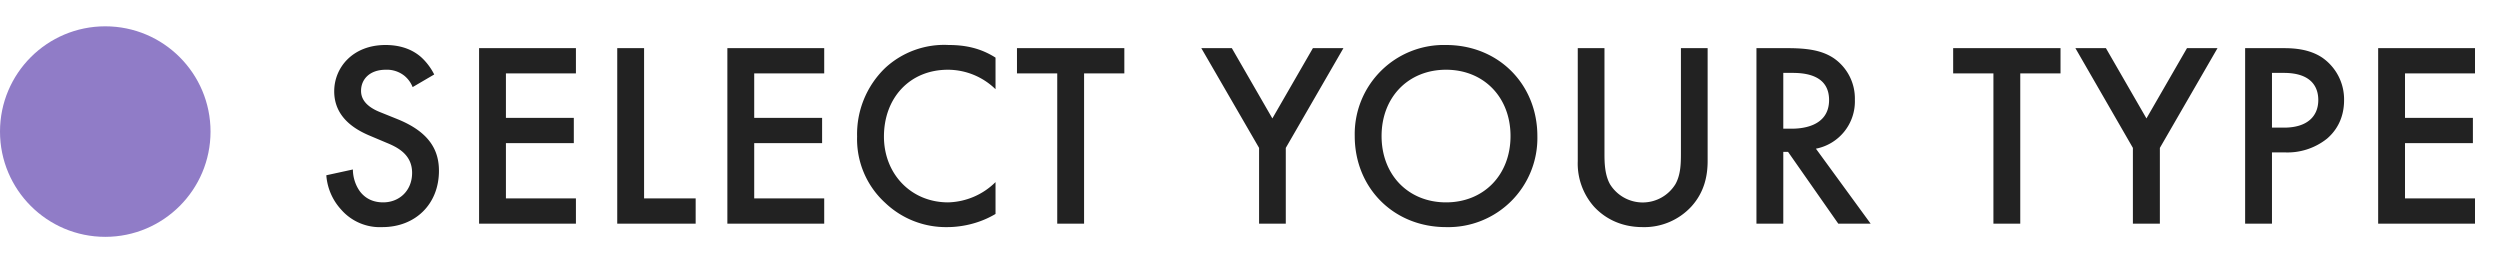 <svg fill="none" xmlns="http://www.w3.org/2000/svg" viewBox="0 0 190 20">
  <circle cx="8" cy="10" r="8" fill="#907CC7"/>
  <path d="m33 5.66-1.64.96c-.12-.3-.3-.58-.6-.84a2.13 2.13 0 0 0-1.44-.48c-1.24 0-1.88.74-1.88 1.6 0 .4.14 1.1 1.44 1.62l1.34.54c2.46 1 3.14 2.4 3.14 3.92 0 2.54-1.8 4.28-4.3 4.28a3.9 3.9 0 0 1-3.14-1.34 4.32 4.32 0 0 1-1.12-2.6l2.02-.44c0 .66.24 1.28.56 1.7.38.48.94.8 1.74.8 1.24 0 2.2-.9 2.2-2.24 0-1.36-1.04-1.92-1.92-2.28l-1.28-.54c-1.1-.46-2.72-1.38-2.72-3.38 0-1.8 1.4-3.52 3.9-3.52 1.44 0 2.26.54 2.68.9.36.32.74.78 1.02 1.34Zm10.77-2v1.92h-5.32v3.38h5.16v1.92h-5.16v4.2h5.32V17h-7.36V3.66h7.36Zm3.14 0h2.04v11.42h3.92V17h-5.96V3.66Zm15.73 0v1.92h-5.32v3.38h5.16v1.92h-5.16v4.2h5.32V17h-7.36V3.66h7.36Zm13.02.72v2.4a5.2 5.2 0 0 0-3.62-1.48c-2.9 0-4.86 2.14-4.86 5.08 0 2.82 2.04 5 4.88 5a5.3 5.3 0 0 0 3.6-1.54v2.42c-1.34.8-2.74 1-3.66 1a6.68 6.68 0 0 1-4.72-1.84 6.54 6.54 0 0 1-2.14-5.04 6.98 6.98 0 0 1 2.14-5.22 6.6 6.6 0 0 1 4.82-1.74c1.22 0 2.4.22 3.56.96Zm9.79 1.2h-3.06V17h-2.04V5.58h-3.06V3.66h8.16v1.92ZM95.69 17v-5.76L91.3 3.66h2.32L96.7 9l3.08-5.34h2.32l-4.38 7.58V17h-2.04ZM109.9 3.42c4 0 6.94 3 6.94 6.92a6.77 6.77 0 0 1-6.94 6.92c-4 0-6.94-3-6.94-6.92a6.77 6.77 0 0 1 6.94-6.92Zm0 11.96c2.86 0 4.9-2.08 4.9-5.04s-2.04-5.04-4.9-5.04c-2.86 0-4.9 2.08-4.9 5.04s2.04 5.04 4.9 5.04Zm10-11.72h2.04v8.04c0 .72.03 1.6.42 2.3a2.92 2.92 0 0 0 4.97 0c.4-.7.42-1.58.42-2.3V3.66h2.03v8.58c0 1.06-.22 2.34-1.24 3.46a4.86 4.86 0 0 1-3.7 1.56c-1.81 0-3-.8-3.7-1.56a4.94 4.94 0 0 1-1.23-3.46V3.66Zm13.6 0h2.37c1.62 0 2.66.2 3.52.78a3.72 3.72 0 0 1 1.58 3.14 3.66 3.66 0 0 1-2.96 3.72l4.16 5.7h-2.46l-3.82-5.46h-.36V17h-2.04V3.66Zm2.03 1.88v4.24h.64c.56 0 2.84-.06 2.84-2.18 0-1.88-1.78-2.06-2.78-2.06h-.7Zm21.07.04h-3.06V17h-2.04V5.58h-3.06V3.66h8.16v1.92ZM162.1 17v-5.76l-4.37-7.58h2.32L163.13 9l3.08-5.34h2.32l-4.38 7.58V17h-2.04Zm8.53-13.34h2.94c.82 0 1.96.08 2.92.72a3.86 3.86 0 0 1 1.66 3.24c0 .78-.2 1.98-1.3 2.92a4.82 4.82 0 0 1-3.26 1.04h-.92V17h-2.04V3.66Zm2.04 1.88V9.7h.92c1.76 0 2.6-.86 2.6-2.1 0-.74-.3-2.06-2.62-2.06h-.9Zm15.43-1.88v1.92h-5.32v3.38h5.16v1.92h-5.16v4.2h5.32V17h-7.36V3.66h7.36Z" fill="#222"/>
</svg>
